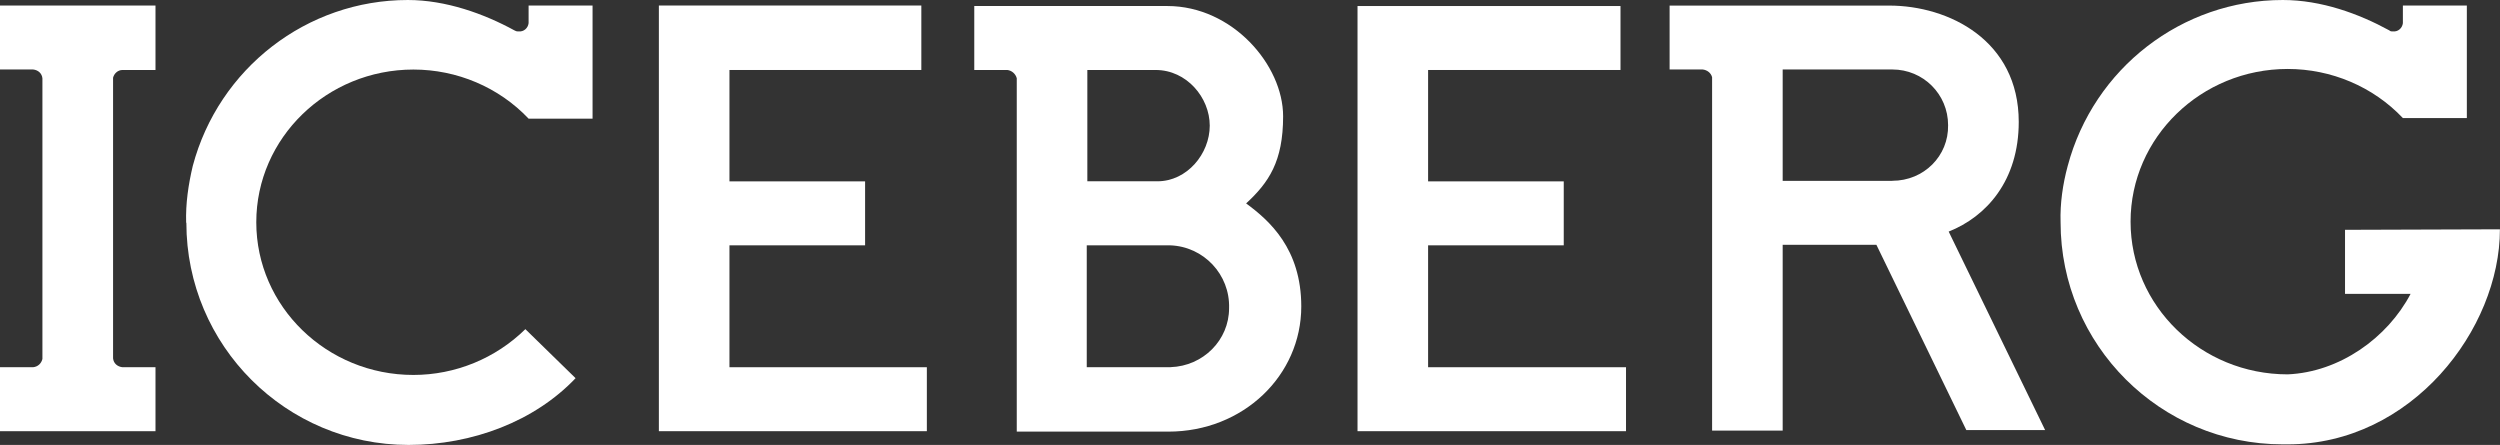 <?xml version="1.0" encoding="UTF-8"?>
<svg id="Layer_2" data-name="Layer 2" xmlns="http://www.w3.org/2000/svg" viewBox="0 0 340.05 60.52">
  <rect x="0" y="0" width="340.05" height="60.52" fill="#333333" stroke="none"/>
  <g id="svg8">
    <polygon id="polygon3815" points="117.67 33.37 117.67 24.67 99.22 24.67 99.22 9.52 125.32 9.52 125.32 .75 89.62 .75 89.62 58.65 126.07 58.65 126.07 49.95 99.22 49.95 99.22 33.37 117.67 33.37" fill="#fff" stroke-width="0"/>
    <path id="path3817" d="M16.65,9.52h4.5V.75H0v8.7h4.5c.68.07,1.2.52,1.27,1.2v38.18c-.15.6-.6,1.05-1.27,1.12H0v8.7h21.15v-8.7h-4.5c-.68-.08-1.2-.52-1.27-1.2V10.57c.15-.6.68-1.05,1.27-1.05Z" fill="#fff" stroke-width="0"/>
    <path id="path3819" d="M25.35,30.3c0,16.73,13.57,30.22,30.22,30.22,8.7,0,17.17-3.23,22.72-9.08l-6.83-6.67c-4.05,3.98-9.52,6.23-15.23,6.23-11.77,0-21.37-9.3-21.37-20.77s9.6-20.77,21.37-20.77c5.92,0,11.62,2.4,15.67,6.68h8.7V.75h-8.7v2.4c-.08.68-.67,1.2-1.35,1.12h-.15c-.15,0-.3-.07-.45-.15-4.12-2.25-9.3-4.12-14.48-4.12-13.73,0-25.72,9.3-29.25,22.57-.6,2.55-.98,5.1-.9,7.72Z" fill="#fff" stroke-width="0"/>
    <polygon id="polygon3821" points="212.7 33.37 212.7 24.67 194.25 24.67 194.25 9.52 220.42 9.52 220.42 .82 184.65 .82 184.65 58.65 221.17 58.65 221.17 49.95 194.25 49.95 194.25 33.37 212.7 33.37" fill="#fff" stroke-width="0"/>
    <path id="path3823" d="M318.97,31.27v8.7h8.92c-3.15,6-9.67,10.65-16.72,10.95-11.78,0-21.37-9.3-21.37-20.77s9.6-20.77,21.37-20.77c5.92,0,11.62,2.4,15.67,6.68h8.7V.75h-8.7v2.4c-.08.68-.67,1.2-1.35,1.12h-.15c-.15,0-.3-.07-.37-.15-4.12-2.25-9.22-4.12-14.47-4.12-13.72,0-25.72,9.3-29.25,22.57-.67,2.47-1.05,5.1-.97,7.65,0,16.73,13.58,30.22,30.22,30.22h.67c16.87,0,28.87-15.67,28.87-29.25l-21.08.07Z" fill="#fff" stroke-width="0"/>
    <path id="path3825" d="M132.52.82v8.7h4.5c.6.07,1.12.52,1.28,1.12v48.07h20.62c10.2,0,18.08-7.65,18.08-17.02,0-7.87-4.35-11.7-7.5-14.02,3.08-2.85,5.03-5.7,5.03-11.85,0-6.98-6.9-15-15.75-15h-26.25ZM147.9,9.52h9.3c4.2,0,7.35,3.75,7.35,7.57s-3.08,7.57-7.12,7.57h-9.53v-15.15ZM159.22,49.95h-11.4v-16.58h11.33c4.58.15,8.17,3.98,8.03,8.55,0,4.35-3.53,7.87-7.95,8.02h0Z" fill="#fff" stroke-width="0"/>
    <path id="path3827" d="M227.1.75v8.7h4.5c.6.07,1.12.45,1.28,1.05v48.07h9.6v-25.27h12.75l12.23,25.2h10.72l-13.12-27c5.1-2.02,9.53-6.9,9.53-14.92,0-11.1-9.53-15.82-17.62-15.82h-29.85ZM257.4,24.6h-14.92v-15.15h14.92c4.2,0,7.58,3.37,7.58,7.57.08,4.2-3.3,7.57-7.58,7.57q.08,0,0,0Z" fill="#fff" stroke-width="0"/>
  </g>
</svg>